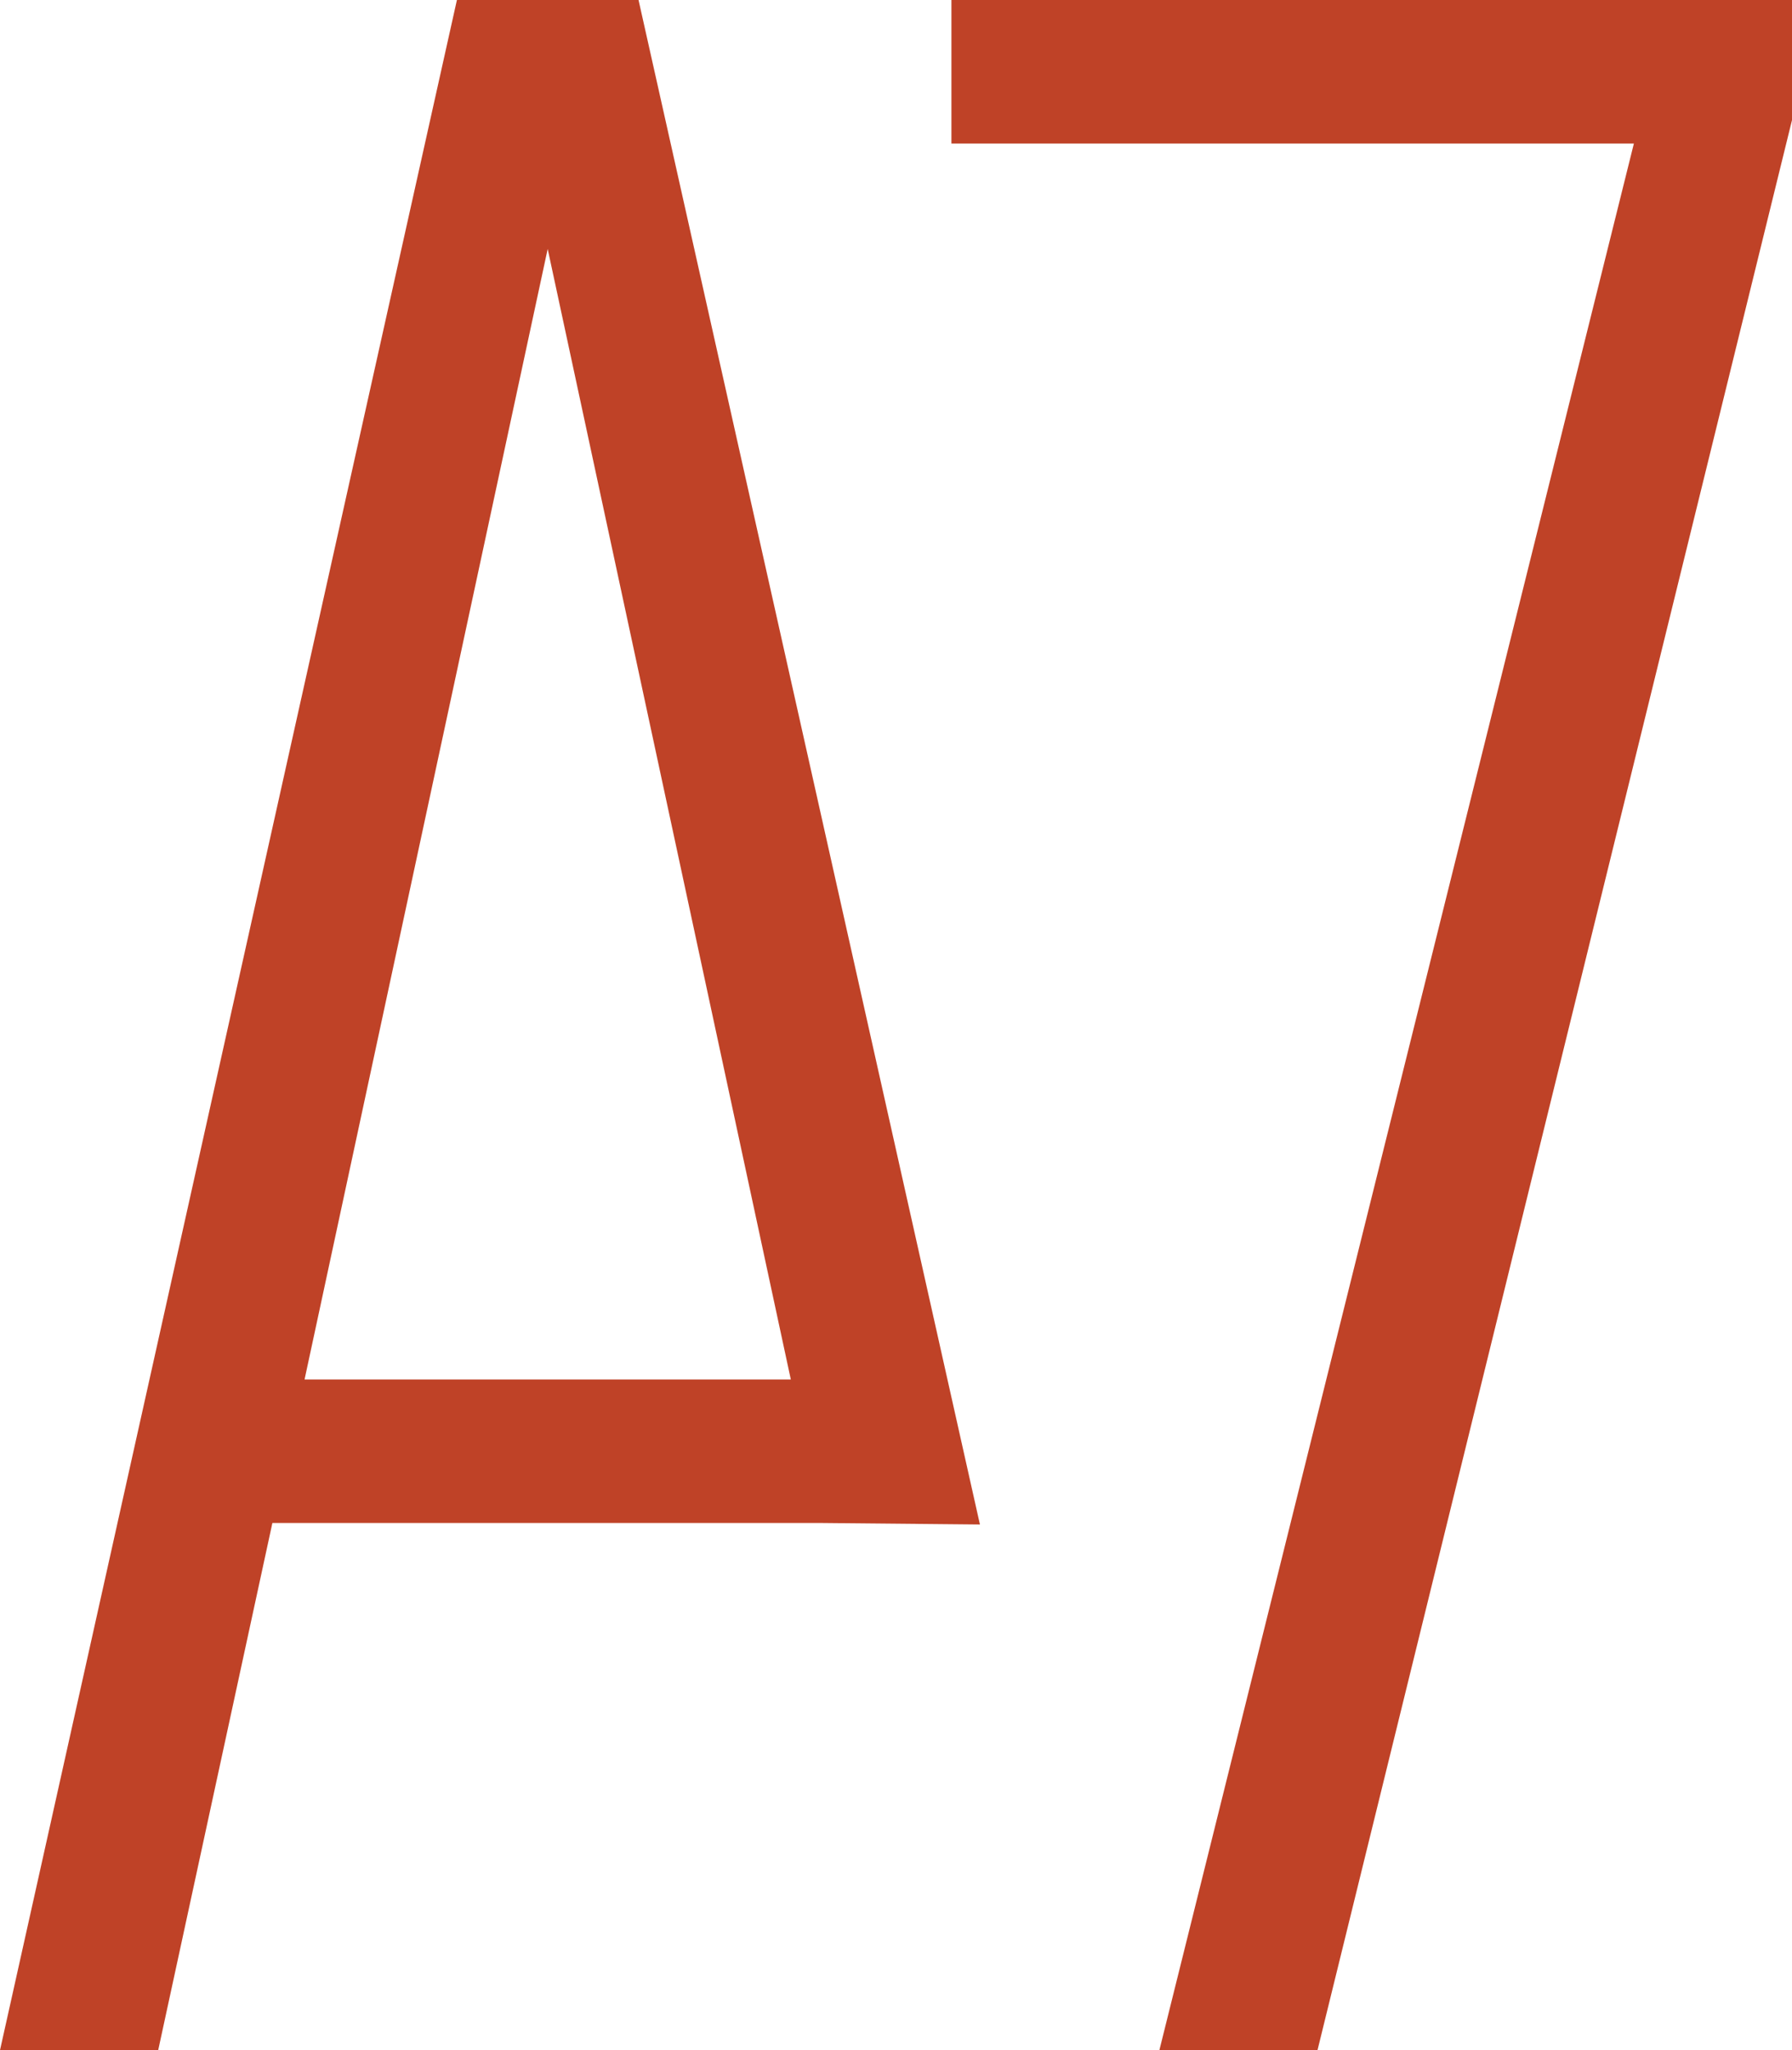 <?xml version="1.0" encoding="UTF-8"?><svg id="Layer_1" xmlns="http://www.w3.org/2000/svg" viewBox="0 0 215 245.98"><defs><style>.cls-1{fill:#bf4227;stroke-width:0px;}</style></defs><path class="cls-1" d="M98.74,182.73H32.68l-13.7,63.25H0L54.82,0h21.79l40.96,182.91M94.88,165.51L65.71,29.87l-29.17,135.64h58.33Z"/><path class="cls-1" d="M158.08,245.98h-18.98L196.03,17.22h-81.88V0h100.85v14.41l-56.93,231.57Z"/></svg>